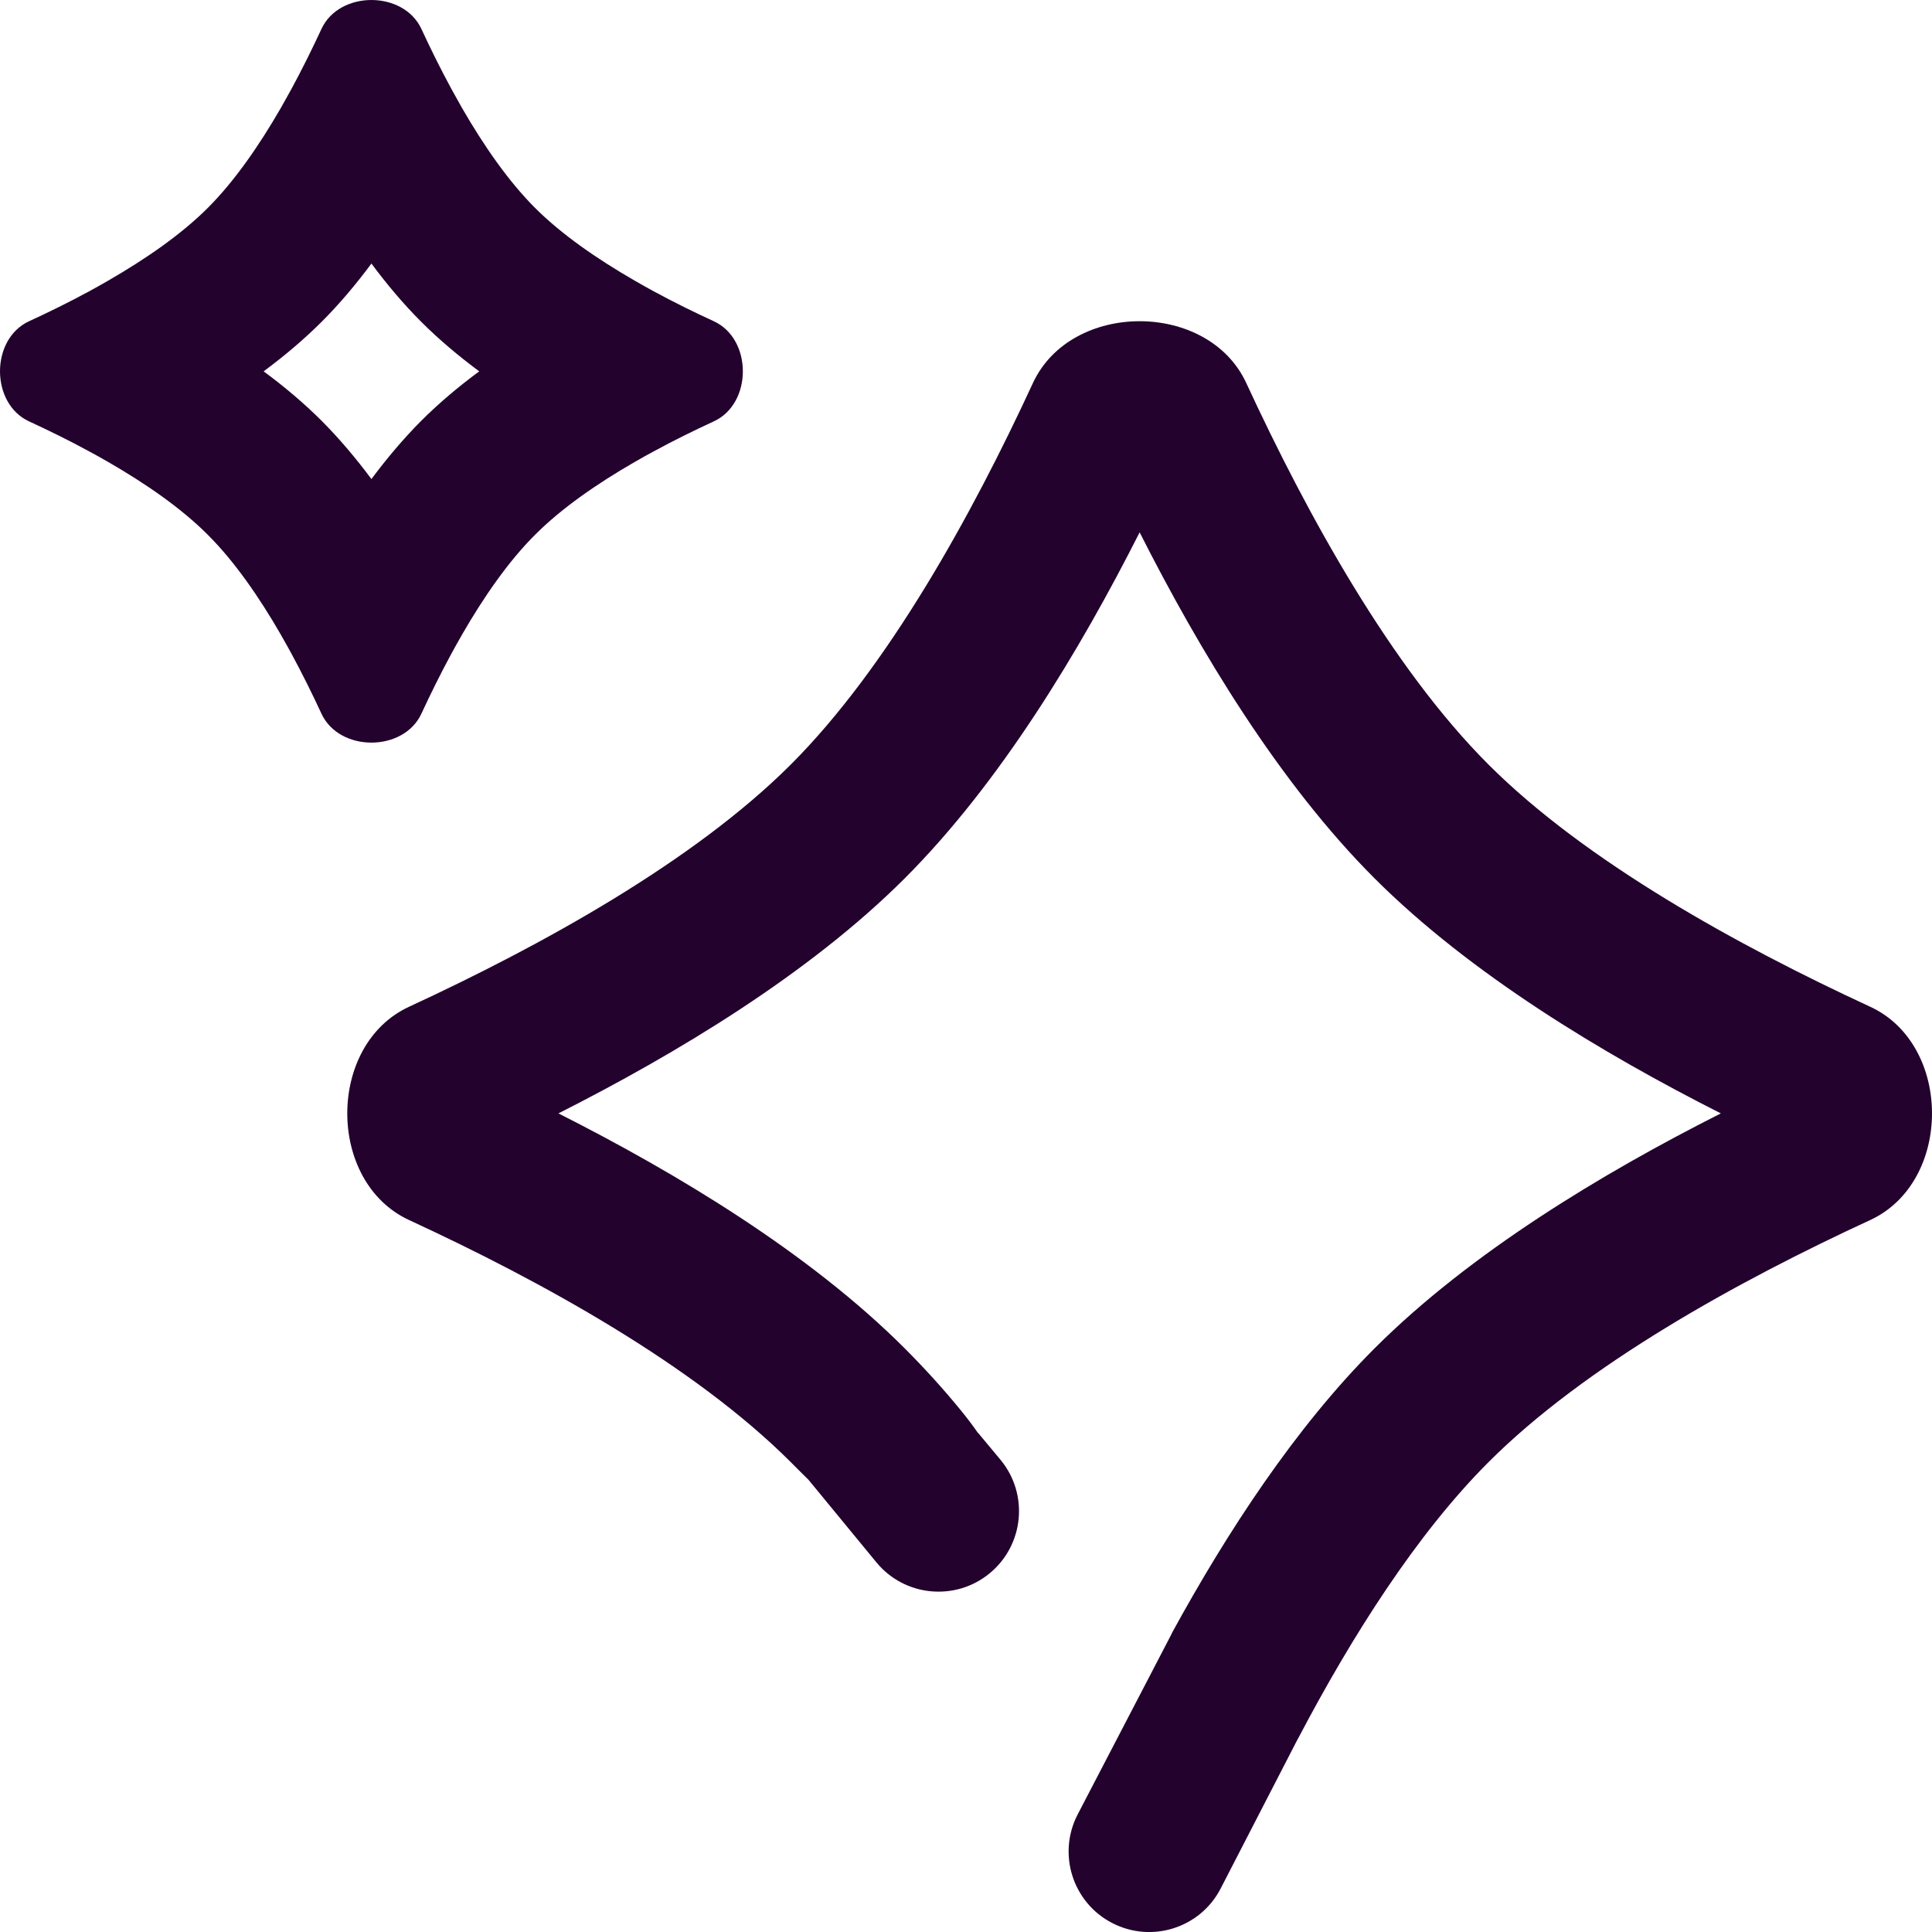 <svg width="24" height="24" viewBox="0 0 24 24" fill="none" xmlns="http://www.w3.org/2000/svg">
  <path fill-rule="evenodd" clip-rule="evenodd"
    d="M3.487 1.344L3.491 1.337C3.535 1.26 3.578 1.183 3.62 1.106C3.756 0.855 3.881 0.602 3.993 0.36C4.215 -0.12 5.013 -0.12 5.235 0.36C5.347 0.602 5.472 0.855 5.608 1.106C5.65 1.183 5.693 1.26 5.737 1.337L5.741 1.344C6.009 1.808 6.314 2.25 6.646 2.582C6.977 2.913 7.419 3.218 7.884 3.486L7.891 3.49C7.967 3.534 8.044 3.577 8.121 3.619C8.372 3.755 8.626 3.88 8.868 3.991C9.348 4.213 9.348 5.012 8.868 5.234C8.626 5.346 8.372 5.47 8.121 5.607C8.044 5.648 7.967 5.691 7.891 5.735L7.884 5.739C7.419 6.007 6.977 6.312 6.646 6.644C6.314 6.975 6.009 7.417 5.741 7.881L5.737 7.889C5.693 7.965 5.65 8.042 5.608 8.119C5.472 8.37 5.347 8.623 5.235 8.865C5.013 9.345 4.215 9.345 3.993 8.865C3.881 8.623 3.756 8.37 3.62 8.119C3.578 8.042 3.535 7.965 3.491 7.889L3.487 7.881C3.219 7.417 2.914 6.975 2.582 6.644C2.251 6.312 1.809 6.007 1.344 5.739L1.337 5.735C1.261 5.691 1.184 5.648 1.107 5.607C0.856 5.47 0.602 5.346 0.36 5.234C-0.12 5.012 -0.12 4.213 0.36 3.991C0.602 3.88 0.856 3.755 1.107 3.619C1.184 3.577 1.261 3.534 1.337 3.49L1.344 3.486C1.809 3.218 2.251 2.913 2.582 2.582C2.914 2.25 3.219 1.808 3.487 1.344ZM3.997 3.996C4.218 3.775 4.424 3.53 4.614 3.274C4.804 3.53 5.01 3.775 5.231 3.996C5.452 4.217 5.697 4.423 5.953 4.613C5.697 4.802 5.452 5.008 5.231 5.229C5.01 5.451 4.804 5.696 4.614 5.951C4.424 5.696 4.218 5.451 3.997 5.229C3.776 5.008 3.531 4.802 3.275 4.613C3.531 4.423 3.776 4.217 3.997 3.996Z"
    fill="#23022E" />
  <path
    d="M14.157 6.613C13.411 8.087 12.424 9.726 11.238 10.912C10.051 12.098 8.411 13.085 6.937 13.831C8.411 14.576 10.051 15.563 11.238 16.749C11.481 16.993 11.706 17.239 11.932 17.515C12.02 17.623 12.088 17.713 12.145 17.796L12.157 17.808L12.431 18.137C12.782 18.564 12.72 19.194 12.293 19.545C11.867 19.895 11.236 19.834 10.886 19.407L10.043 18.382L9.968 18.308C9.919 18.259 9.871 18.211 9.823 18.163C8.617 16.958 6.728 15.916 5.082 15.156C4.058 14.683 4.058 12.979 5.082 12.506C6.728 11.745 8.617 10.703 9.823 9.498C11.028 8.293 12.071 6.404 12.831 4.759C13.305 3.734 15.009 3.734 15.482 4.759C16.243 6.404 17.285 8.293 18.491 9.498C19.696 10.703 21.586 11.745 23.232 12.506C24.256 12.979 24.256 14.683 23.232 15.156C21.586 15.916 19.696 16.958 18.491 18.163C17.6 19.054 16.798 20.318 16.134 21.58L16.11 21.624L15.164 23.459C14.911 23.95 14.308 24.142 13.817 23.889C13.326 23.636 13.133 23.033 13.386 22.542L14.554 20.297L14.558 20.286C15.244 19.031 16.091 17.734 17.076 16.749C18.263 15.563 19.902 14.576 21.377 13.831C19.902 13.085 18.263 12.098 17.076 10.912C15.89 9.726 14.903 8.087 14.157 6.613Z"
    fill="#23022E" />
</svg>

